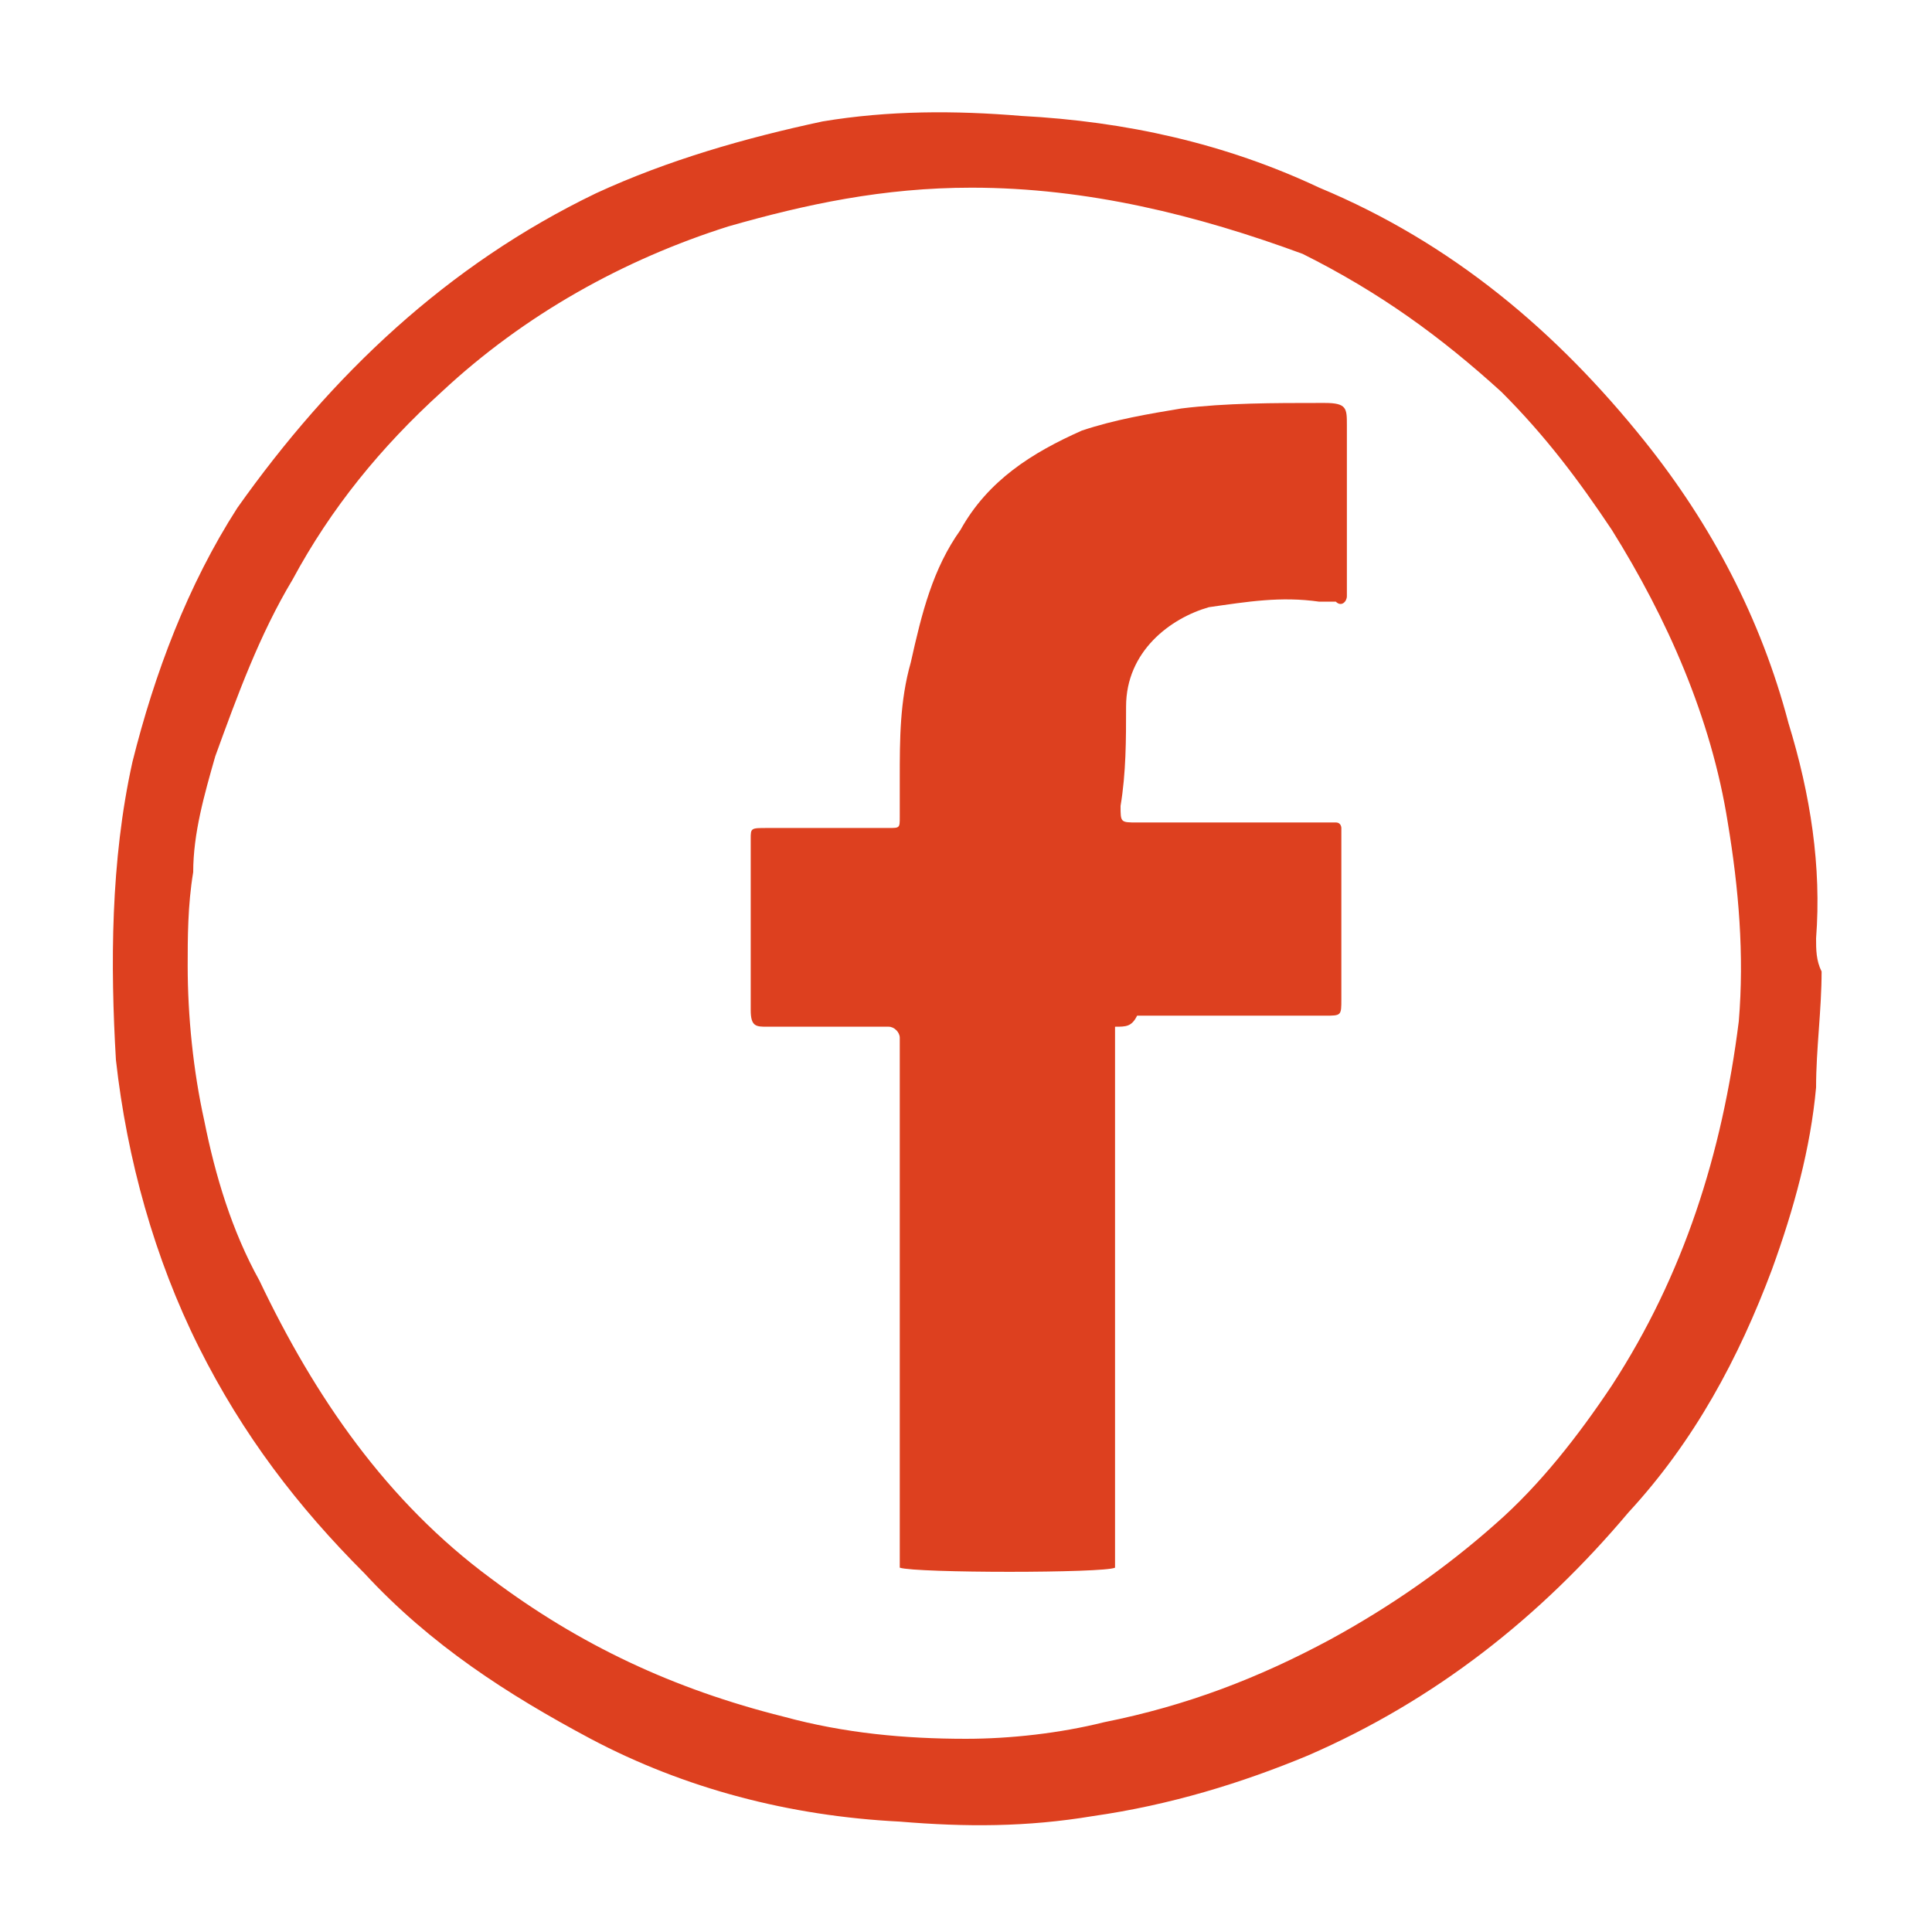 <?xml version="1.0" encoding="utf-8"?>
<!-- Generator: Adobe Illustrator 18.0.0, SVG Export Plug-In . SVG Version: 6.00 Build 0)  -->
<!DOCTYPE svg PUBLIC "-//W3C//DTD SVG 1.1//EN" "http://www.w3.org/Graphics/SVG/1.1/DTD/svg11.dtd">
<svg version="1.1" id="Layer_1" xmlns="http://www.w3.org/2000/svg" xmlns:xlink="http://www.w3.org/1999/xlink" x="0px" y="0px"
	 viewBox="0 0 35 35" enable-background="new 0 0 35 35" xml:space="preserve">
<g>
	<path fill="#DD401F" d="M33,17.6c0,0.7-0.1,1.4-0.1,2.1c-0.1,1.1-0.4,2.2-0.8,3.3c-0.6,1.6-1.4,3.1-2.6,4.4
		c-1.6,1.9-3.5,3.4-5.8,4.4c-1.2,0.5-2.5,0.9-3.9,1.1c-1.2,0.2-2.3,0.2-3.5,0.1c-2-0.1-3.9-0.6-5.6-1.5c-1.5-0.8-2.9-1.7-4.1-3
		c-1.2-1.2-2.2-2.5-3-4.1c-0.8-1.6-1.3-3.4-1.5-5.2C2,17.5,2,15.6,2.4,13.8c0.4-1.6,1-3.2,1.9-4.6C6,6.8,8.1,4.8,10.8,3.5
		c1.3-0.6,2.7-1,4.1-1.3C16.1,2,17.3,2,18.5,2.1c1.9,0.1,3.7,0.5,5.4,1.3C26.3,4.4,28.2,6,29.8,8c1.2,1.5,2.1,3.2,2.6,5.1
		c0.4,1.3,0.6,2.6,0.5,3.9C32.9,17.2,32.9,17.4,33,17.6C32.9,17.6,32.9,17.6,33,17.6z M17.6,3.4c-1.6,0-3,0.3-4.4,0.7
		c-1.9,0.6-3.7,1.6-5.2,3c-1.1,1-2,2.1-2.7,3.4c-0.6,1-1,2.1-1.4,3.2c-0.2,0.7-0.4,1.4-0.4,2.1c-0.1,0.6-0.1,1.2-0.1,1.7
		c0,0.9,0.1,1.9,0.3,2.8c0.2,1,0.5,2,1,2.9c1,2.1,2.3,4,4.2,5.4c1.6,1.2,3.3,2,5.3,2.5c1.1,0.3,2.2,0.4,3.3,0.4
		c0.8,0,1.7-0.1,2.5-0.3c1.5-0.3,2.8-0.8,4.1-1.5c1.1-0.6,2.1-1.3,3-2.1c0.8-0.7,1.5-1.6,2.1-2.5c1.3-2,2-4.2,2.3-6.6
		c0.1-1.2,0-2.4-0.2-3.6c-0.3-1.9-1.1-3.7-2.1-5.3c-0.6-0.9-1.2-1.7-2-2.5c-1.1-1-2.2-1.8-3.6-2.5C21.7,3.9,19.7,3.4,17.6,3.4z"/>
	<path fill="#DD401F" d="M20.2,18.6c0,3.3,0,6.6,0,9.8c-0.2,0.1-3.6,0.1-3.9,0c0-0.1,0-0.2,0-0.3c0-3.1,0-6.1,0-9.2c0,0,0-0.1,0-0.1
		c0-0.1-0.1-0.2-0.2-0.2c0,0-0.1,0-0.1,0c-0.7,0-1.4,0-2.1,0c-0.2,0-0.3,0-0.3-0.3c0-1,0-2.1,0-3.1c0-0.2,0-0.2,0.3-0.2
		c0.7,0,1.3,0,2,0c0.1,0,0.1,0,0.2,0c0.2,0,0.2,0,0.2-0.2c0-0.2,0-0.4,0-0.7c0-0.7,0-1.4,0.2-2.1c0.2-0.9,0.4-1.7,0.9-2.4
		c0.5-0.9,1.3-1.4,2.2-1.8c0.6-0.2,1.2-0.3,1.8-0.4c0.8-0.1,1.7-0.1,2.5-0.1c0,0,0,0,0.1,0c0.4,0,0.4,0.1,0.4,0.4c0,1,0,1.9,0,2.9
		c0,0.1,0,0.1,0,0.2c0,0.1-0.1,0.2-0.2,0.1c-0.1,0-0.2,0-0.3,0c-0.7-0.1-1.3,0-2,0.1c-0.7,0.2-1.5,0.8-1.5,1.8c0,0.6,0,1.2-0.1,1.8
		c0,0.3,0,0.3,0.3,0.3c1.1,0,2.3,0,3.4,0c0.1,0,0.1,0,0.2,0c0.1,0,0.1,0.1,0.1,0.1c0,0,0,0.1,0,0.1c0,1,0,2,0,3c0,0.3,0,0.3-0.3,0.3
		c-1.1,0-2.2,0-3.4,0C20.5,18.6,20.4,18.6,20.2,18.6z"/>
</g>
</svg>
